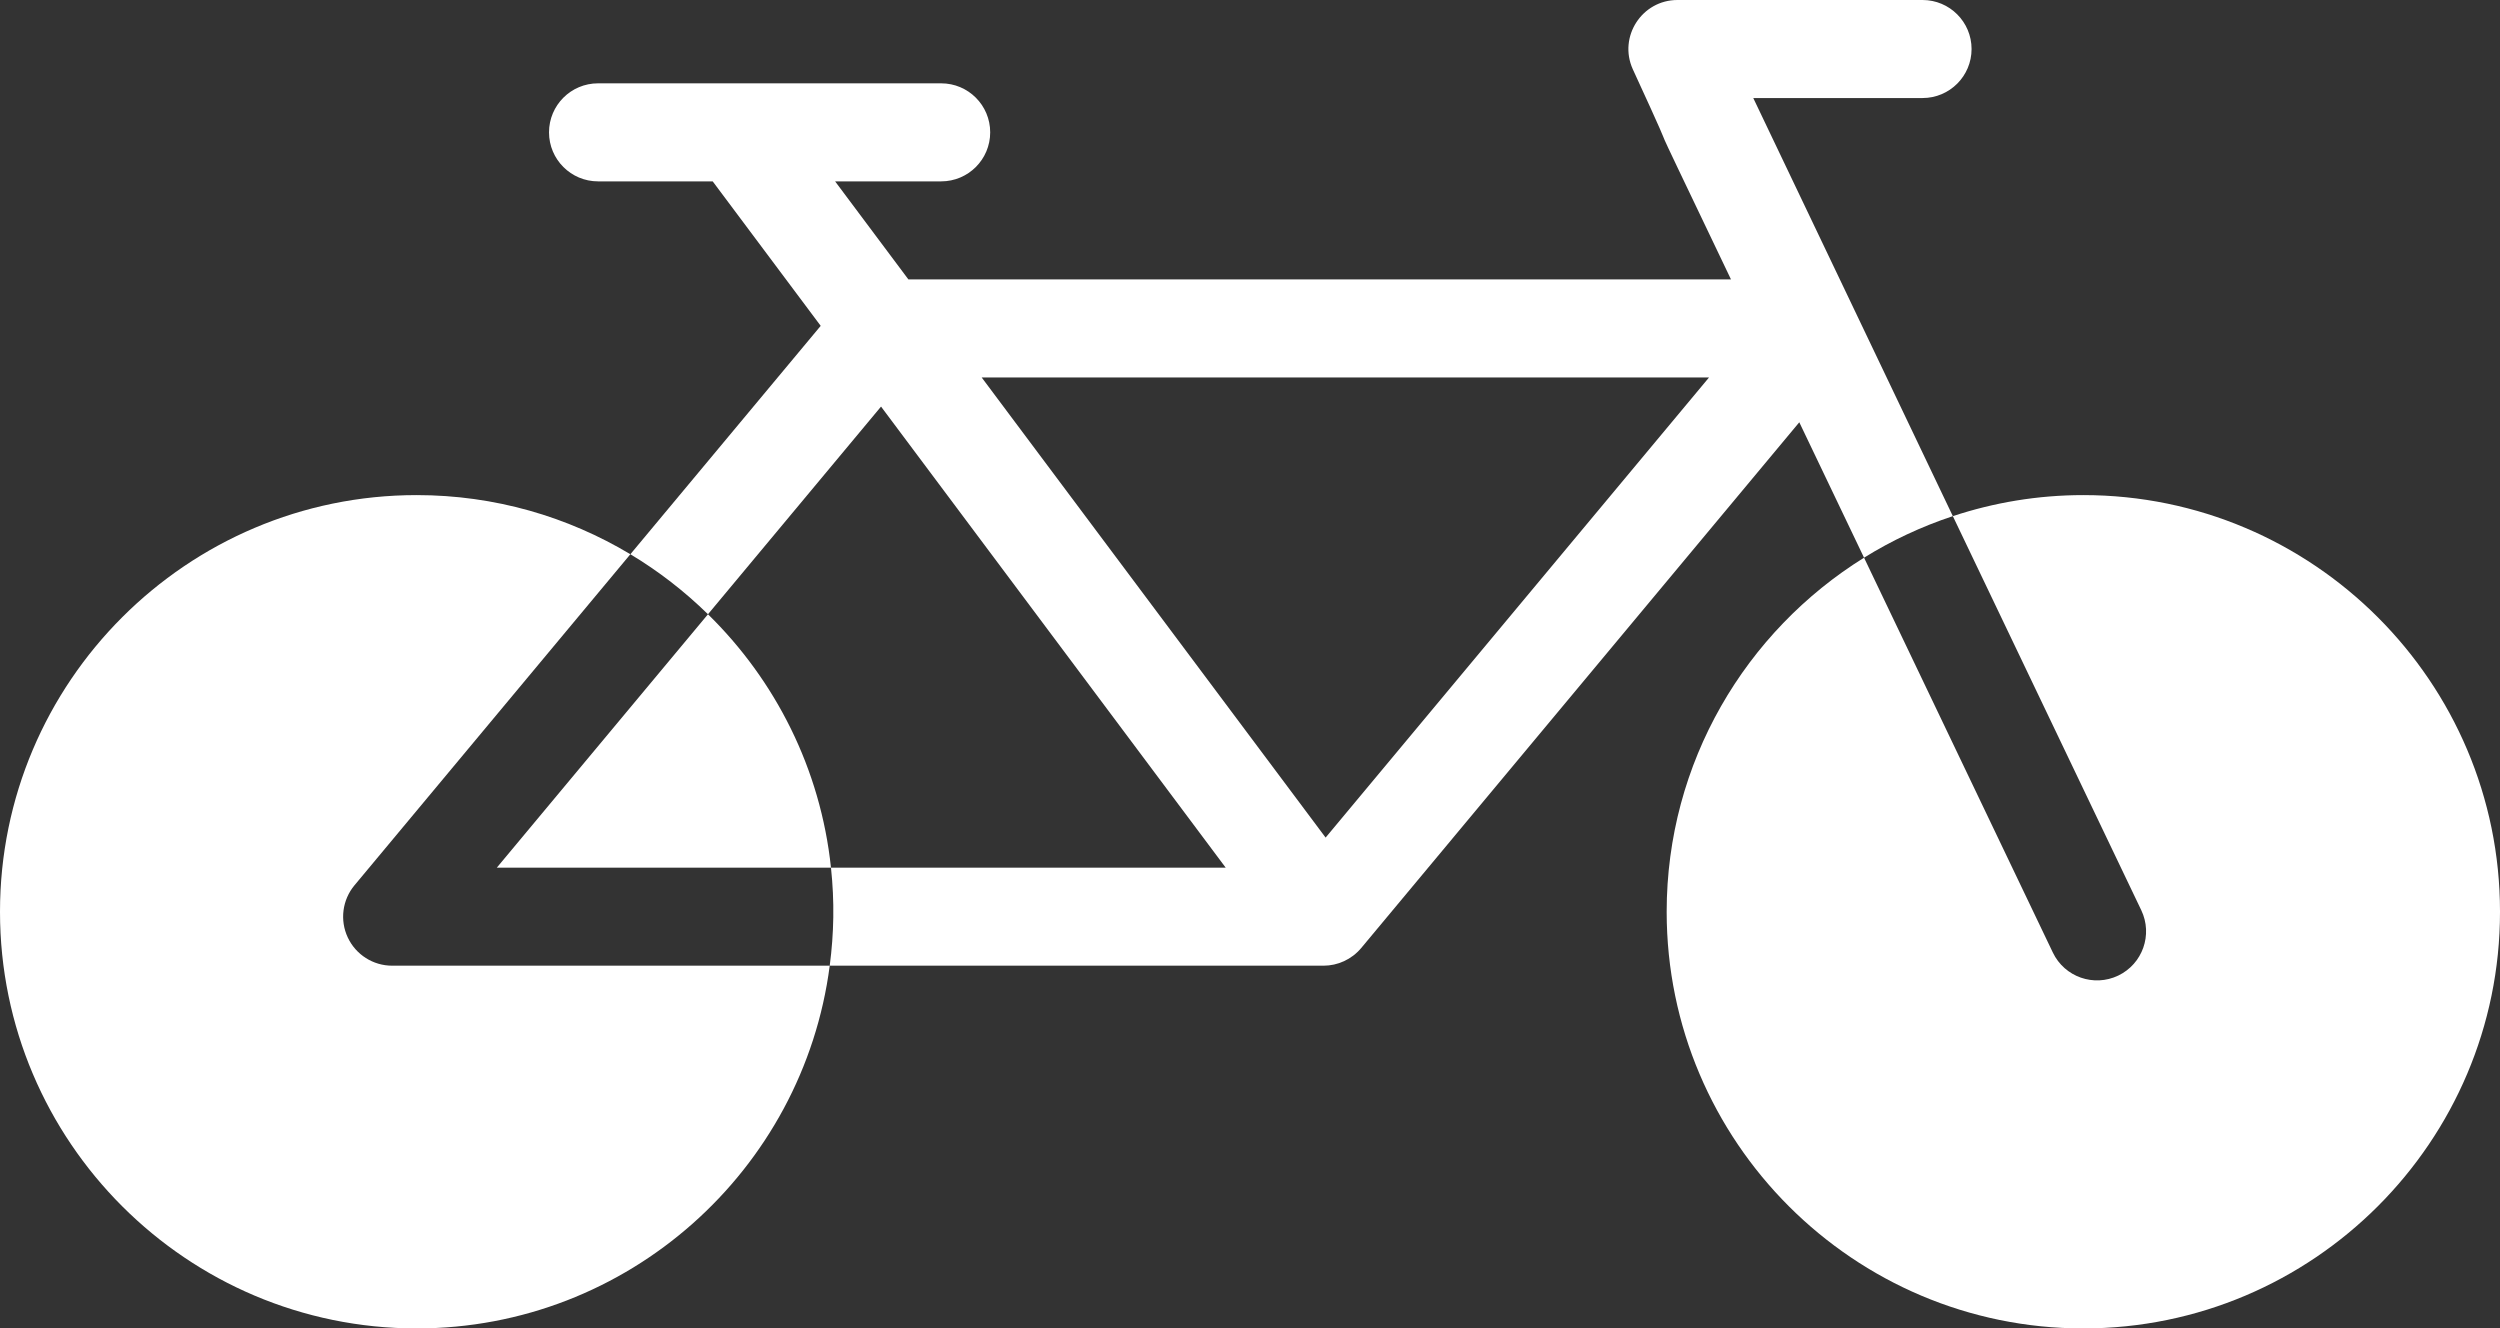 <?xml version="1.0" encoding="UTF-8" standalone="no"?><svg xmlns="http://www.w3.org/2000/svg" xmlns:xlink="http://www.w3.org/1999/xlink" fill="#ffffff" height="271" preserveAspectRatio="xMidYMid meet" version="1" viewBox="1.0 120.5 510.0 271.0" width="510" zoomAndPan="magnify"><rect x="1.0" y="120.5" width="510.0" height="271.0" fill="#333333" stroke="none"/><g><g><g id="change1_1"><path d="M71.944,311.741c-1.646-3.514-1.11-7.662,1.373-10.644l56.277-67.532C116.839,225.912,101.927,221.5,86,221.5 c-46.869,0-85,38.131-85,85s38.131,85,85,85c43.139,0,78.85-32.312,84.264-74H81C77.12,317.5,73.59,315.256,71.944,311.741z"/><path d="M170.519,297.5c-2.132-20.16-11.344-38.23-25.091-51.693L102.351,297.5H170.519z"/><path d="M426,221.5c-9.297,0-18.24,1.521-26.62,4.293l38.441,80.394c2.383,4.982,0.274,10.953-4.708,13.335 c-4.952,2.37-10.939,0.303-13.335-4.708c-7.906-16.535-23.393-48.923-38.514-80.545C357.118,249.278,341,276.037,341,306.5 c0,46.869,38.131,85,85,85s85-38.131,85-85S472.869,221.5,426,221.5z"/><path d="M358.666,140.5H393.2c5.522,0,10-4.478,10-10s-4.478-10-10-10h-50c-7.248,0-12.094,7.492-9.119,14.104 c13.075,28.374-2.418-4.073,20.04,42.896h-167.81l-14.95-20H193c5.522,0,10-4.478,10-10s-4.478-10-10-10h-70 c-5.523,0-10,4.478-10,10s4.477,10,10,10h23.39l22.031,29.473l-38.827,46.592c5.755,3.453,11.065,7.571,15.834,12.241 l35.303-42.364L251.04,297.5h-80.52c0.735,6.948,0.61,13.343-0.255,20H271c2.894,0,5.727-1.268,7.683-3.599l89.373-107.257 c4.23,8.847,8.703,18.202,13.209,27.624c5.635-3.502,11.708-6.356,18.116-8.475C397.559,221.977,409.368,246.716,358.666,140.5z M271.426,291.368L201.261,197.5h148.381L271.426,291.368z"/></g></g></g></svg>